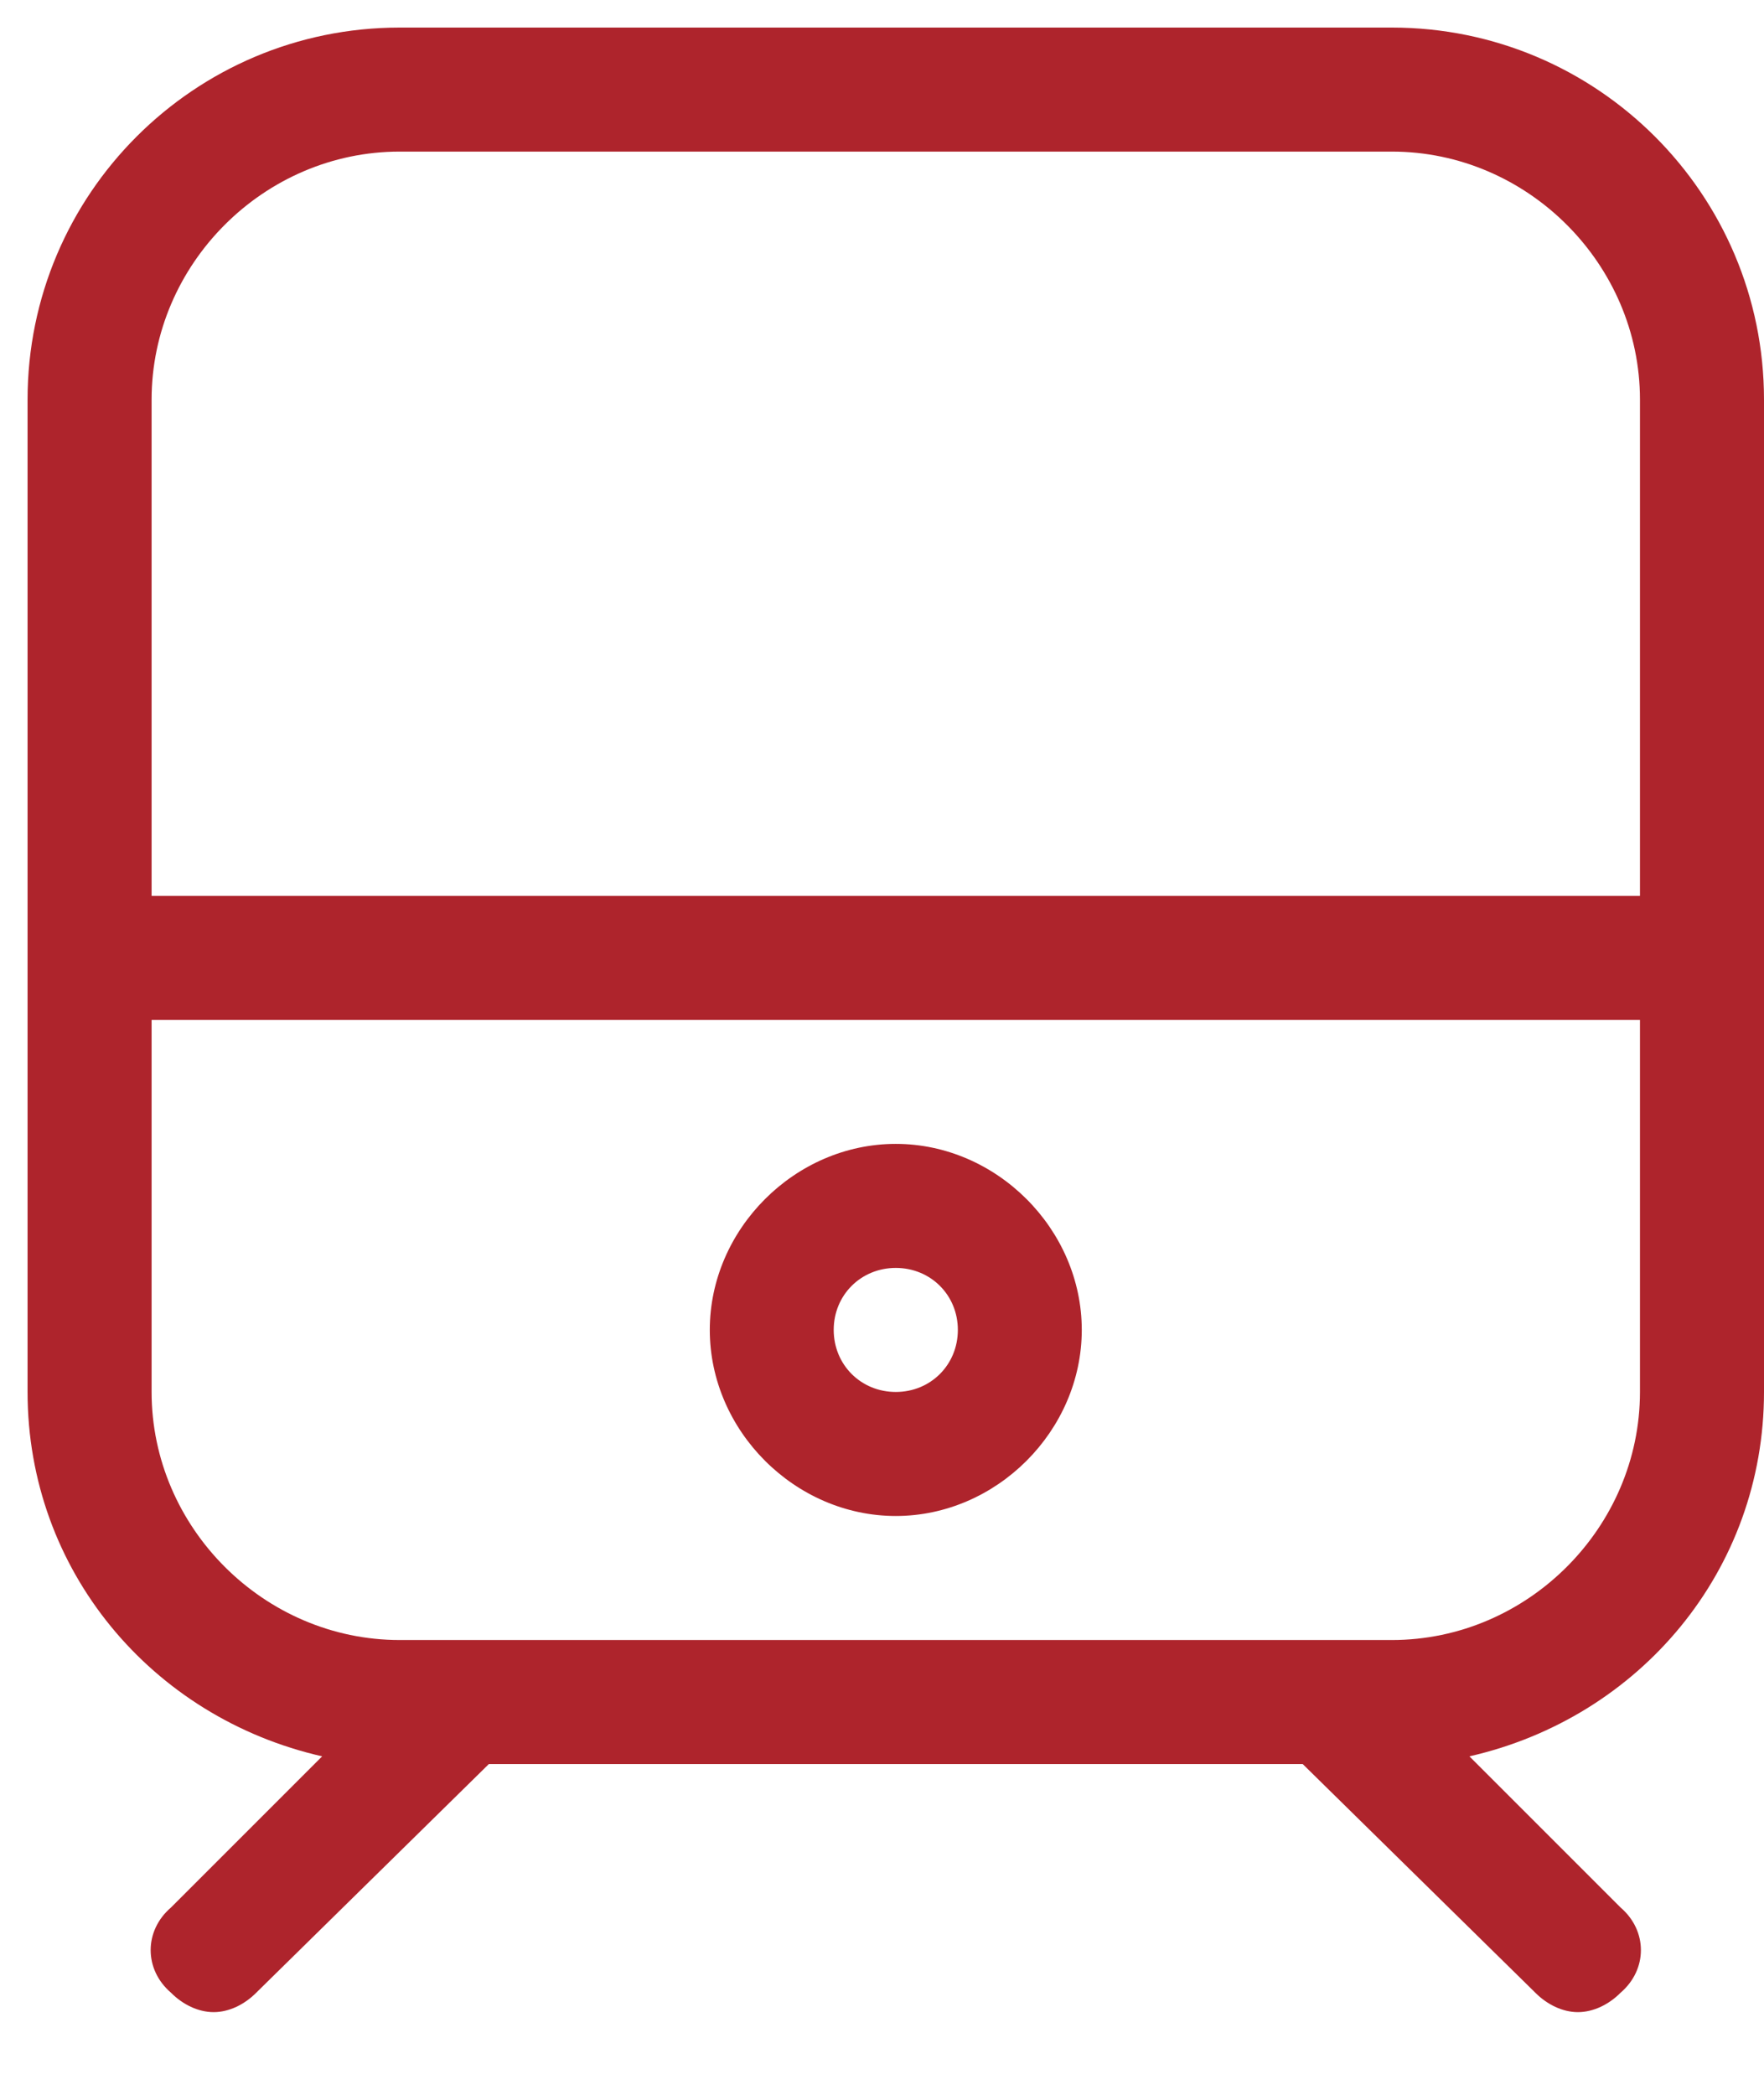 <svg xmlns="http://www.w3.org/2000/svg" width="16" height="19" viewBox="0 0 16 19" fill="none"><path d="M16 12.625V3.625C16 1.762 14.488 0.25 12.625 0.25H3.625C1.762 0.25 0.25 1.762 0.25 3.625V12.625C0.25 14.242 1.375 15.578 2.922 15.93L1.551 17.301C1.305 17.512 1.305 17.863 1.551 18.074C1.656 18.18 1.797 18.25 1.938 18.25C2.078 18.25 2.219 18.18 2.324 18.074L4.434 16H11.816L13.926 18.074C14.031 18.18 14.172 18.25 14.312 18.25C14.453 18.25 14.594 18.18 14.699 18.074C14.945 17.863 14.945 17.512 14.699 17.301L13.328 15.93C14.875 15.578 16 14.242 16 12.625ZM1.375 3.625C1.375 2.395 2.395 1.375 3.625 1.375H12.625C13.855 1.375 14.875 2.395 14.875 3.625V8.125H1.375V3.625ZM12.625 14.875H3.625C2.395 14.875 1.375 13.855 1.375 12.625V9.25H14.875V12.625C14.875 13.855 13.855 14.875 12.625 14.875ZM8.125 10.375C7.211 10.375 6.438 11.148 6.438 12.062C6.438 12.977 7.211 13.75 8.125 13.75C9.039 13.75 9.812 12.977 9.812 12.062C9.812 11.148 9.039 10.375 8.125 10.375ZM8.125 12.625C7.809 12.625 7.562 12.379 7.562 12.062C7.562 11.746 7.809 11.5 8.125 11.5C8.441 11.5 8.688 11.746 8.688 12.062C8.688 12.379 8.441 12.625 8.125 12.625Z" fill="#AE242C"></path></svg>